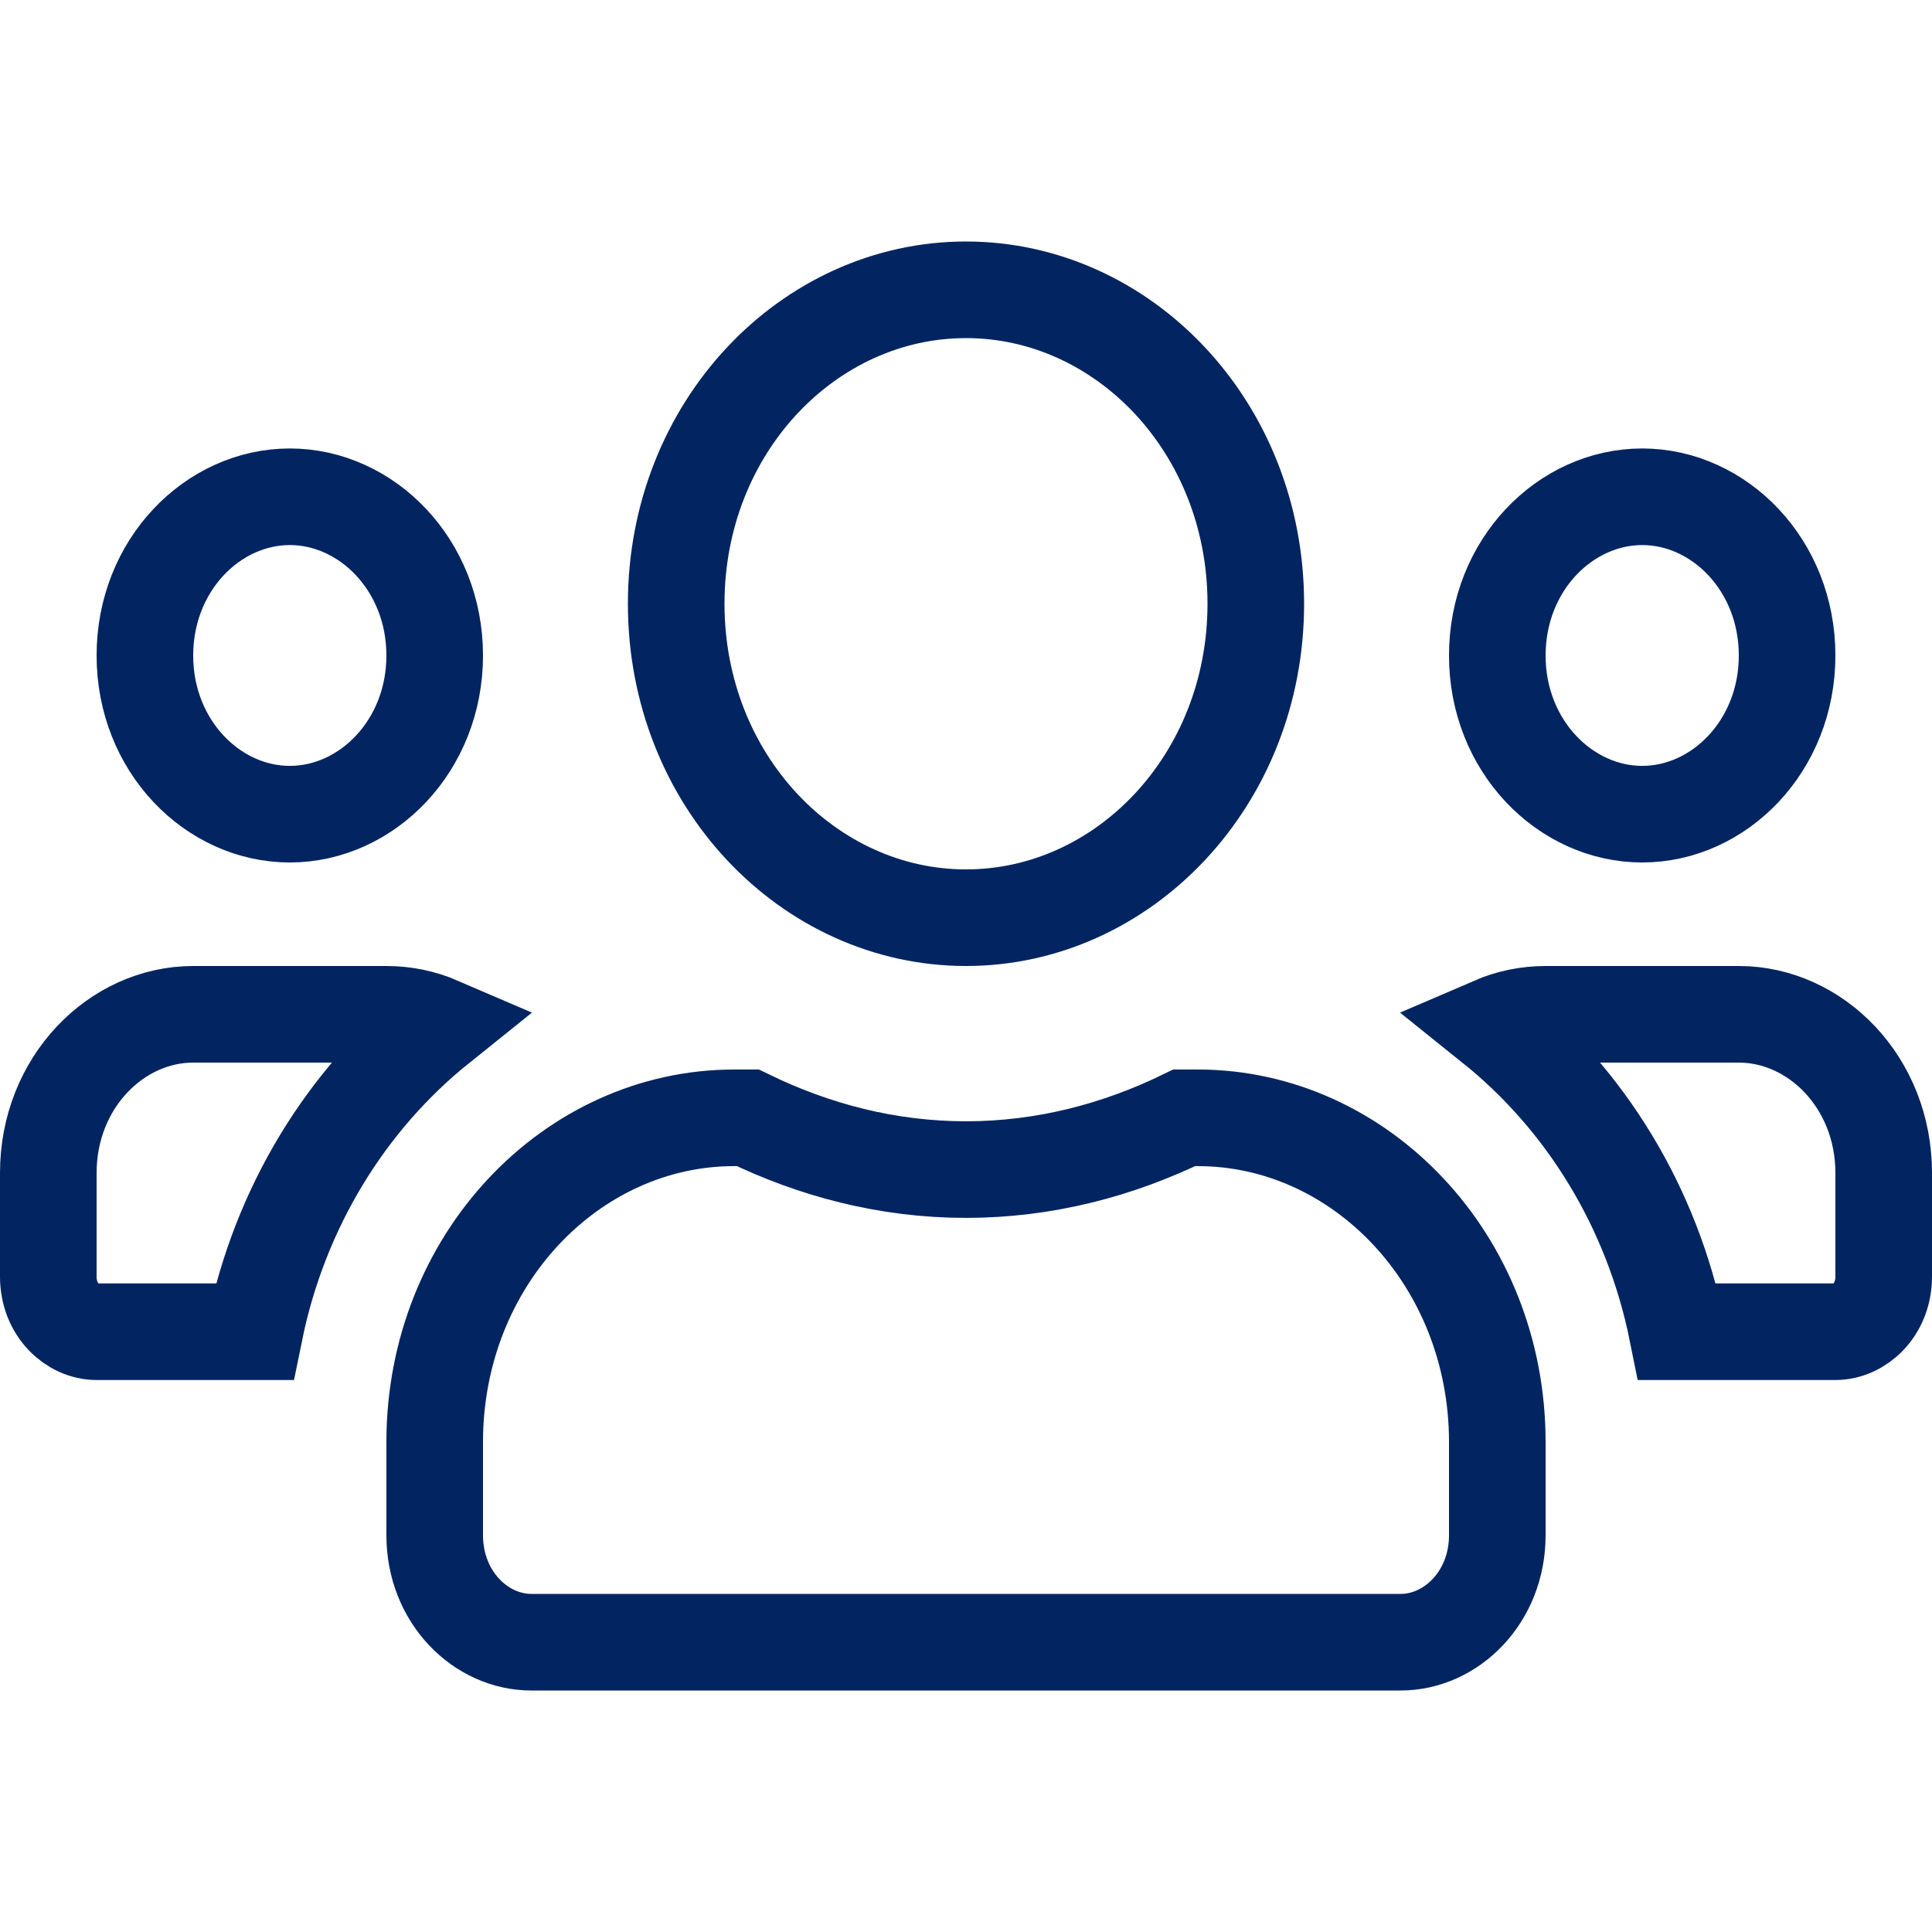 <svg width="20" height="20" viewBox="0 0 24 18" fill="none" xmlns="http://www.w3.org/2000/svg">
<path d="M5.4 5.143C5.4 6.269 4.554 7.114 3.6 7.114C2.646 7.114 1.8 6.269 1.8 5.143C1.8 4.016 2.646 3.171 3.6 3.171C4.554 3.171 5.4 4.016 5.4 5.143ZM22.2 5.143C22.2 6.269 21.354 7.114 20.4 7.114C19.446 7.114 18.6 6.269 18.6 5.143C18.6 4.016 19.446 3.171 20.4 3.171C21.354 3.171 22.2 4.016 22.2 5.143ZM19.2 9.6H21.6C22.554 9.6 23.4 10.445 23.4 11.571V12.857C23.4 13.277 23.094 13.543 22.8 13.543H20.835C20.524 11.998 19.698 10.66 18.545 9.735C18.749 9.647 18.97 9.6 19.2 9.6ZM15.6 4.5C15.6 6.695 13.952 8.4 12 8.4C10.048 8.4 8.4 6.695 8.4 4.5C8.4 2.305 10.048 0.6 12 0.6C13.952 0.6 15.6 2.305 15.6 4.5ZM12 11.529C12.976 11.529 13.89 11.286 14.711 10.886H14.88C16.895 10.886 18.6 12.651 18.6 14.914V16.071C18.6 16.845 18.024 17.4 17.4 17.4H6.6C5.976 17.4 5.4 16.845 5.4 16.071V14.914C5.4 12.651 7.105 10.886 9.12 10.886H9.29C10.112 11.286 11.023 11.529 12 11.529ZM4.8 9.6C5.03 9.6 5.251 9.647 5.455 9.735C4.302 10.66 3.476 11.998 3.162 13.543H1.2C0.906 13.543 0.6 13.277 0.6 12.857V11.571C0.6 10.445 1.446 9.6 2.4 9.6H4.8Z" stroke="#022561" stroke-width="1.2"/>
</svg>
